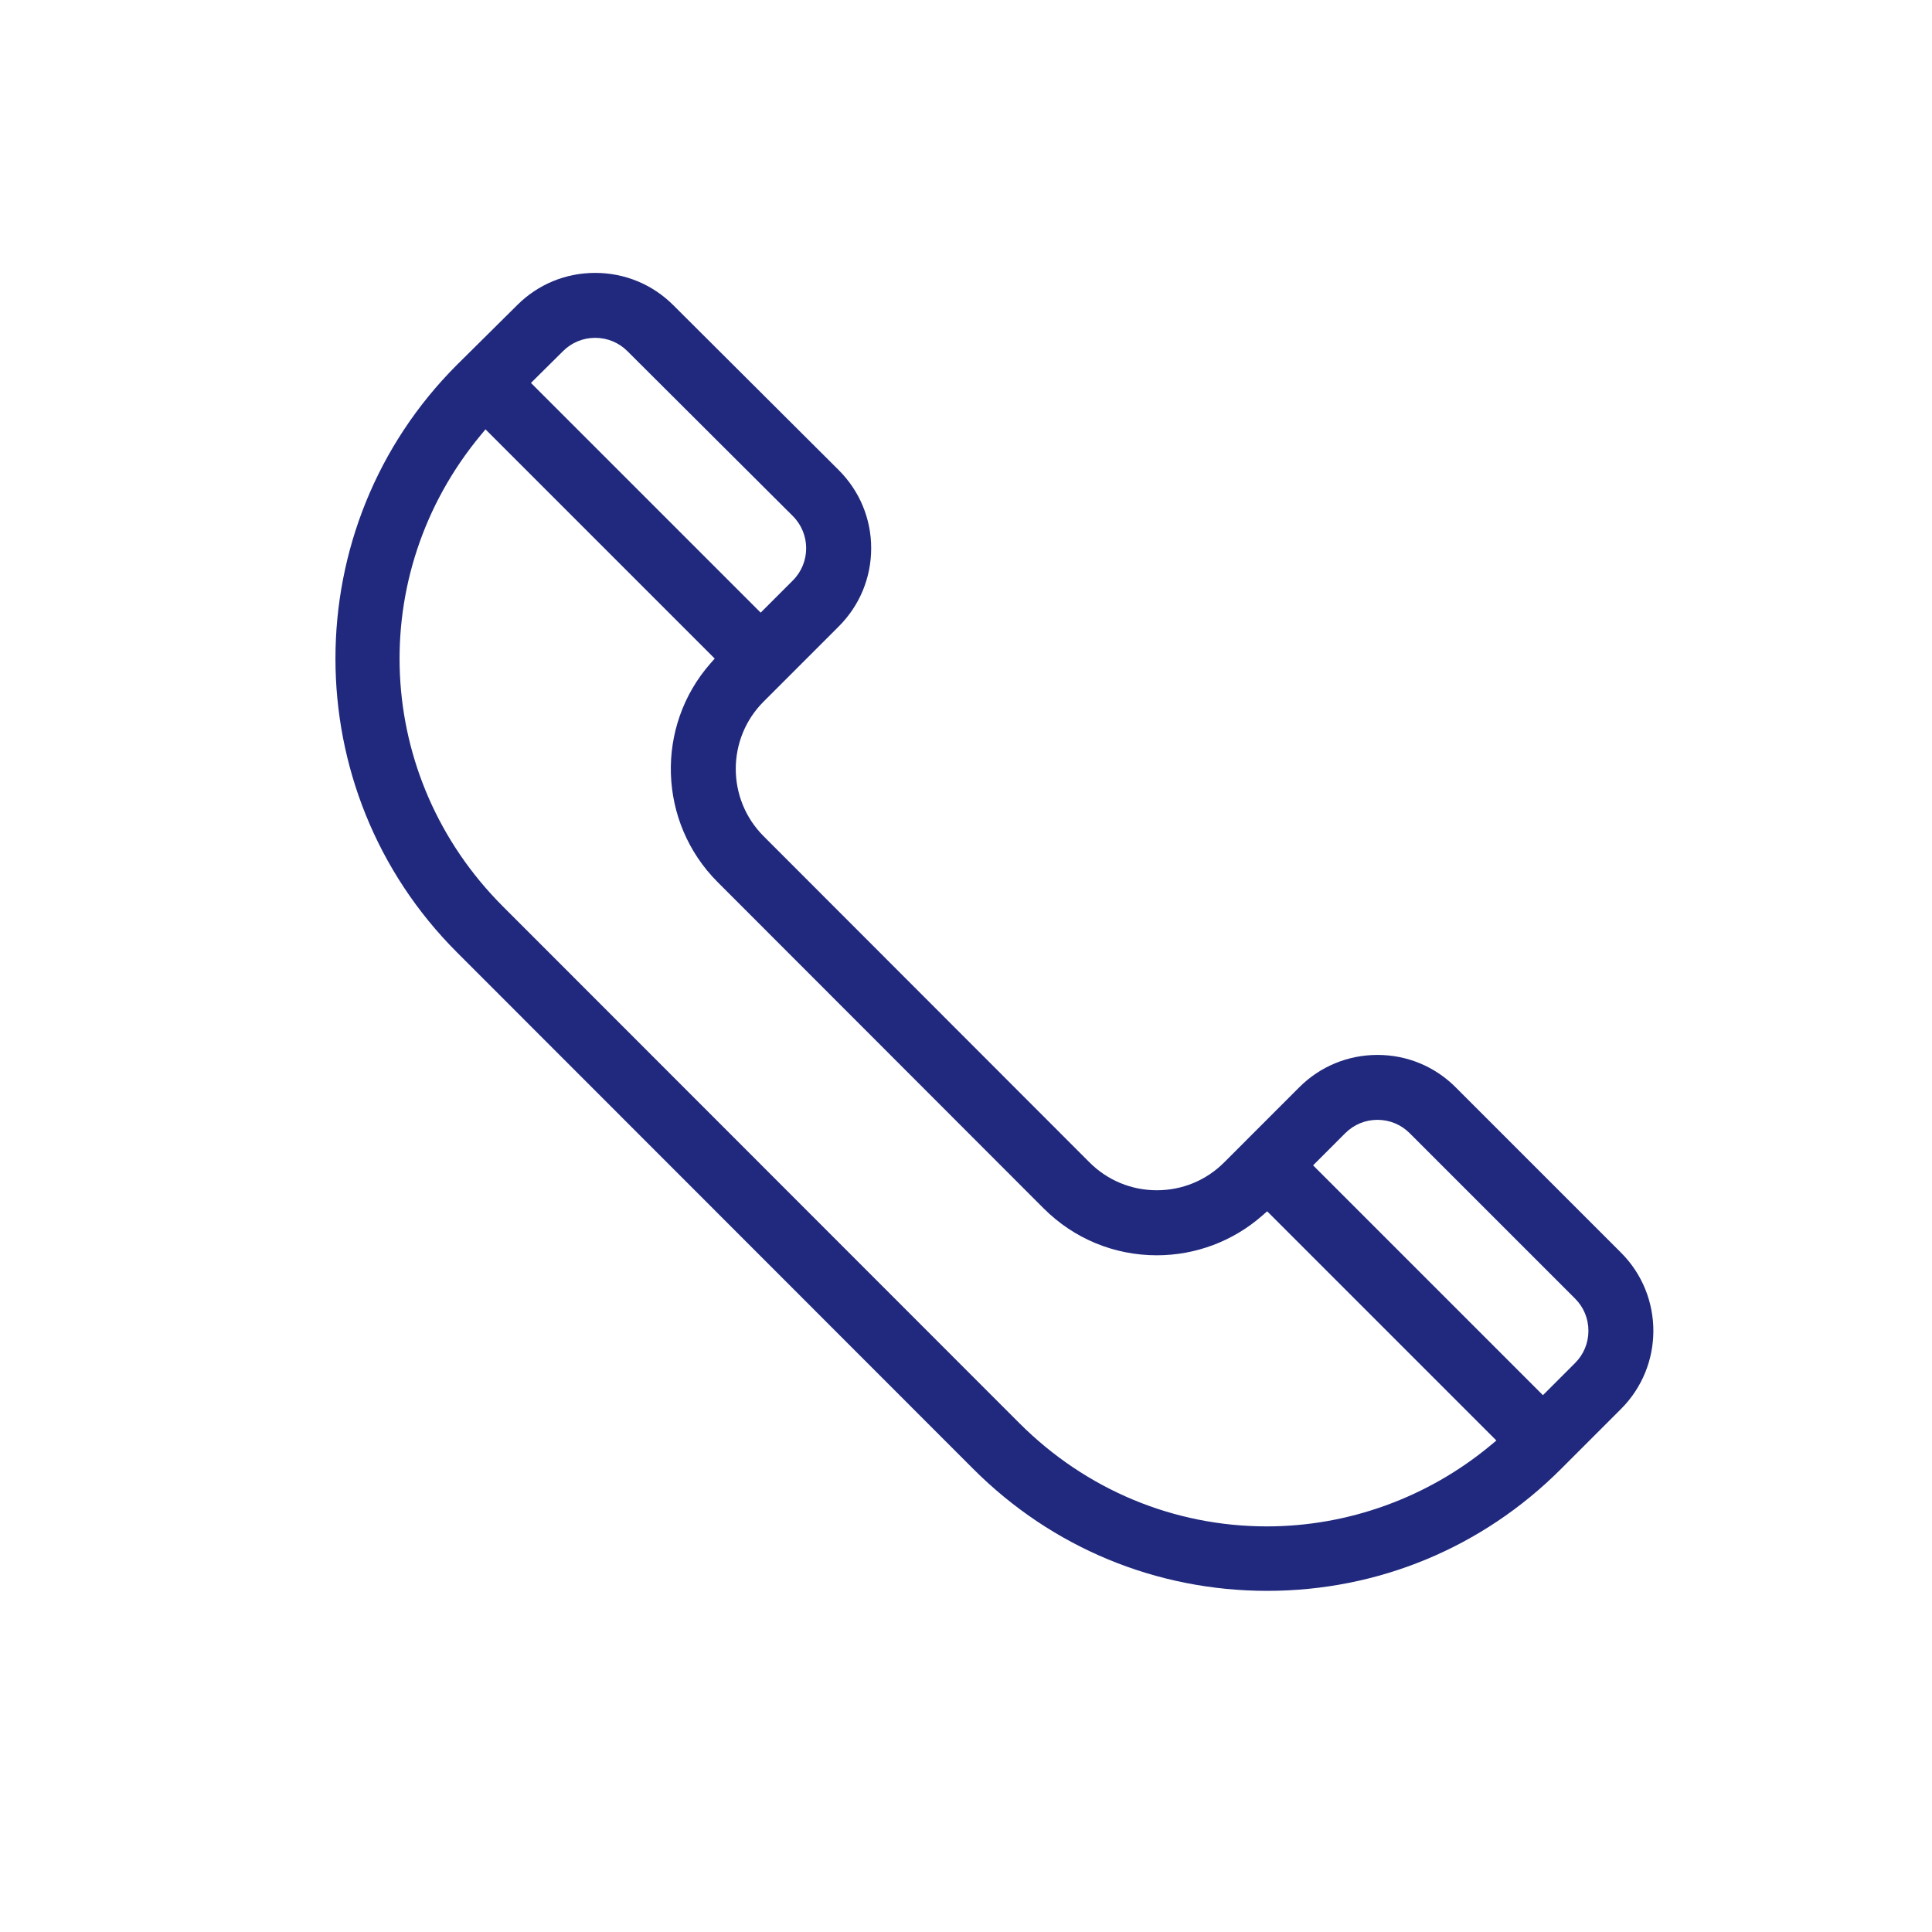 <?xml version="1.0" encoding="utf-8"?>
<!-- Generator: Adobe Illustrator 14.0.0, SVG Export Plug-In . SVG Version: 6.00 Build 43363)  -->
<!DOCTYPE svg PUBLIC "-//W3C//DTD SVG 1.1//EN" "http://www.w3.org/Graphics/SVG/1.1/DTD/svg11.dtd">
<svg version="1.1" id="Capa_1" xmlns="http://www.w3.org/2000/svg" xmlns:xlink="http://www.w3.org/1999/xlink" x="0px" y="0px"
	 width="510.24px" height="510.24px" viewBox="0 0 510.24 510.24" enable-background="new 0 0 510.24 510.24" xml:space="preserve">
<g>
	<g>
		<g>
			<path fill="#20297D" d="M334.654,420.144c-29.287-0.003-56.835-11.422-77.571-32.159L120.671,251.501
				c-42.772-42.772-42.772-112.369,0.001-155.142l15.918-15.778c5.488-5.49,12.8-8.509,20.593-8.509
				c7.808,0,15.139,3.03,20.643,8.535l43.688,43.551c5.541,5.54,8.582,12.892,8.563,20.698c-0.019,7.771-3.057,15.078-8.552,20.574
				l-19.863,19.863c-9.798,9.798-9.798,25.741,0,35.54l86.092,86.167c4.74,4.737,11.049,7.346,17.77,7.346
				c6.719,0,13.031-2.608,17.77-7.35l19.861-19.862c5.502-5.499,12.829-8.529,20.633-8.529c7.803,0,15.13,3.029,20.631,8.529
				l43.698,43.699c11.377,11.377,11.377,29.886,0,41.264l-15.89,15.889C391.489,408.722,363.938,420.144,334.654,420.144
				C334.657,420.144,334.657,420.144,334.654,420.144z M127.014,114.842c-30.729,36.965-28.241,90.501,5.789,124.53l136.411,136.485
				c17.582,17.581,40.796,27.262,65.367,27.262c21.52,0,42.529-7.627,59.164-21.473l1.448-1.208L334.658,319.9l-1.215,1.07
				c-7.713,6.805-17.631,10.553-27.927,10.553c-11.285,0-21.902-4.402-29.895-12.396l-86.094-86.166
				c-15.745-15.744-16.552-41.143-1.839-57.822l1.069-1.213l-60.537-60.537L127.014,114.842z M363.786,295.748
				c-3.214,0-6.233,1.25-8.501,3.517l-8.499,8.5l60.699,60.701l8.501-8.501c2.268-2.268,3.516-5.286,3.516-8.503
				c-0.001-3.214-1.249-6.232-3.517-8.5l-43.699-43.697C370.021,296.997,367.001,295.748,363.786,295.748L363.786,295.748z
				 M157.19,89.222c-3.212,0-6.23,1.248-8.497,3.515l-8.468,8.395l60.668,60.667l8.5-8.5c4.687-4.688,4.687-12.315,0-17.002
				l-43.688-43.551C163.432,90.474,160.408,89.222,157.19,89.222L157.19,89.222z"/>
		</g>
	</g>
</g>
</svg>
